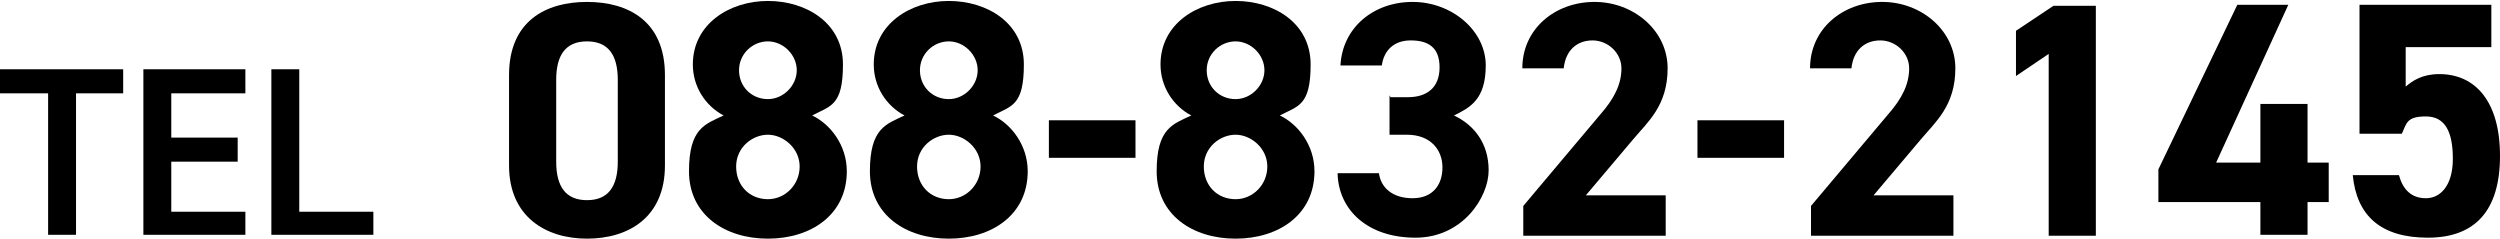<?xml version="1.0" encoding="UTF-8"?>
<svg id="_レイヤー_1" data-name="レイヤー_1" xmlns="http://www.w3.org/2000/svg" version="1.1" viewBox="0 0 259.8 24.8">
  <!-- Generator: Adobe Illustrator 29.1.0, SVG Export Plug-In . SVG Version: 2.1.0 Build 142)  -->
  <defs>
    <style>
      .st0 {
        display: none;
      }
    </style>
  </defs>
  <g id="_屋島" data-name="屋島" class="st0">
    <g id="_グループ_1439" data-name="グループ_1439">
      <path id="_パス_11443" data-name="パス_11443" d="M68.4,7.6c0-5.6-3.8-7.7-8.1-7.7s-8.1,2-8.1,7.7v9.4c0,5.4,3.8,7.7,8.1,7.7s8.1-2.3,8.1-7.7V7.6ZM63.5,8.1v8.5c0,2.6-1.1,4-3.2,4s-3.3-1.4-3.3-4v-8.5c0-2.6,1.1-4,3.3-4s3.2,1.4,3.2,4ZM70.9,17.7c0,4.5,3.7,7,8.2,7s8.2-2.5,8.2-7-1.4-4.7-3.6-5.8c2-1,3.2-3.1,3.3-5.3C87,2.3,83.3,0,79.1,0s-7.9,2.3-7.9,6.6,1.3,4.3,3.3,5.3c-2.2,1.1-3.6,3.4-3.6,5.8ZM75.8,17.3c0-1.8,1.4-3.3,3.2-3.4h0c1.9,0,3.4,1.5,3.4,3.3h0c0,1.9-1.5,3.4-3.4,3.4-1.8,0-3.3-1.4-3.3-3.3h0ZM76.1,7.1c0-1.6,1.3-3,3-3h0c1.7,0,3,1.3,3,3s-1.3,3-3,3-3-1.3-3-3h0ZM95.1,8.2v-3.7h5.6l-7,20h5.1l7-20.7V.4h-14.8v7.9h4.1ZM107.5,16.3h9.1v-3.9h-9.1v3.9ZM118.8,17.7c0,4.5,3.7,7,8.2,7s8.2-2.5,8.2-7-1.4-4.7-3.6-5.8c2-1,3.2-3.1,3.3-5.3,0-4.3-3.7-6.6-7.9-6.6s-7.9,2.3-7.9,6.6,1.3,4.3,3.3,5.3c-2.2,1.1-3.6,3.4-3.6,5.8ZM123.7,17.3c0-1.8,1.4-3.3,3.2-3.4h0c1.9,0,3.4,1.5,3.4,3.3h0c0,1.9-1.5,3.4-3.4,3.4-1.8,0-3.3-1.4-3.3-3.3h0ZM124.1,7.1c0-1.6,1.3-3,3-3h0c1.7,0,3,1.3,3,3s-1.3,3-3,3-3-1.3-3-3h0ZM145.1.3l-8.3,17.3v3.4h10.7v3.4h4.9v-3.4h2.2v-4.2h-2.2v-6.2h-4.9v6.2h-4.6L150.4.2h-5.3ZM168.2.3h-4.4l-4,2.7v4.7l3.5-2.3v19h4.9V.3ZM175.4,16.3h9.1v-3.9h-9.1v3.9ZM186.7,17.7c0,4.5,3.7,7,8.2,7s8.2-2.5,8.2-7-1.4-4.7-3.6-5.8c2-1,3.2-3.1,3.3-5.3,0-4.3-3.7-6.6-7.9-6.6s-7.9,2.3-7.9,6.6,1.3,4.3,3.3,5.3c-2.2,1.1-3.6,3.4-3.6,5.8h0ZM191.6,17.3c0-1.8,1.4-3.3,3.2-3.4h0c1.9,0,3.4,1.5,3.4,3.3h0c0,1.9-1.5,3.4-3.4,3.4-1.8,0-3.3-1.4-3.3-3.3h0ZM191.9,7.1c0-1.6,1.3-3,3-3h0c1.7,0,3,1.3,3,3s-1.3,3-3,3-3-1.3-3-3h0ZM213,.3l-8.3,17.3v3.4h10.7v3.4h4.9v-3.4h2.2v-4.2h-2.2v-6.2h-4.9v6.2h-4.6L218.3.2h-5.3ZM240.9,7.7c0-5.6-3.8-7.7-8.1-7.7s-8.1,2-8.1,7.7v9.4c0,5.4,3.8,7.7,8.1,7.7s8.1-2.3,8.1-7.7V7.7ZM236,8.1v8.5c0,2.6-1.1,4-3.2,4s-3.3-1.4-3.3-4v-8.5c0-2.6,1-4,3.3-4s3.2,1.4,3.2,4h0ZM259.8,7.7c0-5.6-3.8-7.7-8.1-7.7s-8.1,2-8.1,7.7v9.4c0,5.4,3.8,7.7,8.1,7.7s8.1-2.3,8.1-7.7V7.7ZM254.9,8.1v8.5c0,2.6-1.1,4-3.2,4s-3.3-1.4-3.3-4v-8.5c0-2.6,1.1-4,3.3-4s3.2,1.4,3.2,4h0Z"/>
      <path id="_パス_11444" data-name="パス_11444" d="M0,7.2v2.5h5v14.7h2.9v-14.7h4.9v-2.5H0ZM14.9,7.2v17.2h10.6v-2.5h-7.7v-5.2h6.9v-2.5h-6.9v-4.5h7.7v-2.5h-10.6ZM31.1,7.2h-2.9v17.2h10.6v-2.5h-7.7V7.2Z"/>
    </g>
  </g>
  <g id="_春日" data-name="春日" class="st0">
    <g>
      <path d="M68.4,17.1c0,5.4-3.8,7.7-8.1,7.7s-8.1-2.3-8.1-7.7V7.7c0-5.7,3.7-7.7,8.1-7.7s8.1,2,8.1,7.7v9.4ZM60.3,4.1c-2.2,0-3.3,1.4-3.3,4v8.5c0,2.6,1,4,3.3,4s3.2-1.4,3.2-4v-8.5c0-2.6-1.1-4-3.2-4Z"/>
      <path d="M74.6,11.9c-1.9-1-3.3-3-3.3-5.3C71.3,2.3,75.1,0,79.2,0c4.1,0,7.8,2.3,7.8,6.6s-1.3,4.3-3.3,5.3c2,.9,3.6,3.1,3.6,5.8,0,4.5-3.7,7-8.2,7s-8.2-2.5-8.2-7,1.8-4.9,3.7-5.8ZM79.2,20.7c1.9,0,3.4-1.5,3.4-3.4s-1.8-3.4-3.4-3.4-3.3,1.3-3.3,3.4c0,1.8,1.3,3.4,3.3,3.4ZM79.2,10.1c1.6,0,3-1.4,3-3s-1.4-3-3-3-3,1.3-3,3,1.3,3,3,3Z"/>
      <path d="M90.9,8.2V.3h14.8v3.4l-7,20.7h-5.1l7-20h-5.6v3.7h-4.1Z"/>
      <path d="M107.5,12.4h9.1v3.9h-9.1v-3.9Z"/>
      <path d="M122.5,11.9c-1.9-1-3.3-3-3.3-5.3C119.2,2.3,123,0,127.1,0s7.9,2.3,7.9,6.6-1.3,4.3-3.3,5.3c2,.9,3.6,3.1,3.6,5.8,0,4.5-3.7,7-8.2,7s-8.2-2.5-8.2-7c0-2.7,1.7-4.9,3.6-5.8ZM127.1,20.7c1.9,0,3.4-1.5,3.4-3.4s-1.8-3.4-3.4-3.4-3.3,1.3-3.3,3.4c0,1.8,1.4,3.4,3.3,3.4ZM127.1,10.1c1.6,0,3-1.4,3-3s-1.4-3-3-3-3,1.3-3,3c0,1.7,1.3,3,3,3Z"/>
      <path d="M150.5.3l-7.5,16.6h4.6v-6.2h4.9v6.2h2.2v4.1h-2.2v3.4h-4.9v-3.4h-10.7v-3.4L145.2.3s5.3,0,5.3,0Z"/>
      <path d="M162.2,9.9h1.8c2,0,3.4-1.1,3.4-3.1s-1.2-2.8-3-2.8-2.8,1.1-3,2.6h-4.4c.2-4,3.4-6.7,7.6-6.7s7.6,3,7.6,6.7-1.7,4.4-3.3,5.3c2.1,1,3.6,2.9,3.6,5.8s-2.7,7.1-7.7,7.1-8-2.9-8.2-6.8h4.3c.2,1.5,1.4,2.7,3.6,2.7s3.2-1.4,3.2-3.2-1.2-3.4-3.7-3.4h-1.8v-4.2h0Z"/>
      <path d="M175.4,12.4h9.1v3.9h-9.1v-3.9Z"/>
      <path d="M194.1,10.3c.7-.4,1.5-.5,2.3-.5,3.7,0,6.6,3,6.6,7.2s-3.6,7.8-8.1,7.8-8.2-2.4-8.2-7.7.8-4.1,2.2-6.9l4.9-9.8h5.3l-5,9.9ZM195,20.7c2.1,0,3.2-1.4,3.2-3.4s-1.1-3.4-3.2-3.4-3.3,1.4-3.3,3.4,1.1,3.4,3.3,3.4Z"/>
      <path d="M222,17.1c0,5.4-3.8,7.7-8.1,7.7s-8.1-2.3-8.1-7.7V7.7c0-5.7,3.8-7.7,8.1-7.7s8.1,2,8.1,7.7v9.4ZM213.8,4.1c-2.2,0-3.3,1.4-3.3,4v8.5c0,2.6,1.1,4,3.3,4s3.2-1.4,3.2-4v-8.5c.1-2.6-1-4-3.2-4Z"/>
      <path d="M240.9,17.1c0,5.4-3.8,7.7-8.1,7.7s-8.1-2.3-8.1-7.7V7.7c0-5.7,3.8-7.7,8.1-7.7s8.1,2,8.1,7.7v9.4ZM232.8,4.1c-2.2,0-3.3,1.4-3.3,4v8.5c0,2.6,1.1,4,3.3,4s3.2-1.4,3.2-4v-8.5c0-2.6-1.1-4-3.2-4Z"/>
      <path d="M259.8,17.1c0,5.4-3.8,7.7-8.1,7.7s-8.1-2.3-8.1-7.7V7.7c0-5.7,3.8-7.7,8.1-7.7s8.1,2,8.1,7.7v9.4ZM251.6,4.1c-2.2,0-3.3,1.4-3.3,4v8.5c0,2.6,1.1,4,3.3,4s3.2-1.4,3.2-4v-8.5c0-2.6-1-4-3.2-4Z"/>
    </g>
    <path id="_パス_114441" data-name="パス_11444" d="M0,7.2v2.5h5v14.7h2.9v-14.7h4.9v-2.5H0ZM14.9,7.2v17.2h10.6v-2.4h-7.7v-5.2h6.9v-2.5h-6.9v-4.6h7.7v-2.5h-10.6ZM31.1,7.2h-2.9v17.2h10.6v-2.4h-7.7s0-14.8,0-14.8Z"/>
  </g>
  <g id="_インター" data-name="インター" class="st0">
    <g>
      <path d="M68.4,17.1c0,5.4-3.8,7.7-8.1,7.7s-8.1-2.3-8.1-7.7V7.7c0-5.7,3.7-7.7,8.1-7.7s8.1,2,8.1,7.7v9.4ZM60.3,4.1c-2.2,0-3.3,1.4-3.3,4v8.5c0,2.6,1,4,3.3,4s3.2-1.4,3.2-4v-8.5c0-2.6-1.1-4-3.2-4Z"/>
      <path d="M74.6,11.9c-1.9-1-3.3-3-3.3-5.3C71.3,2.3,75.1,0,79.2,0c4.1,0,7.8,2.3,7.8,6.6s-1.3,4.3-3.3,5.3c2,.9,3.6,3.1,3.6,5.8,0,4.5-3.7,7-8.2,7s-8.2-2.5-8.2-7,1.8-4.9,3.7-5.8ZM79.2,20.7c1.9,0,3.4-1.5,3.4-3.4s-1.8-3.4-3.4-3.4-3.3,1.3-3.3,3.4c0,1.8,1.3,3.4,3.3,3.4ZM79.2,10.1c1.6,0,3-1.4,3-3s-1.4-3-3-3-3,1.3-3,3,1.3,3,3,3Z"/>
      <path d="M90.9,8.2V.3h14.8v3.4l-7,20.7h-5.1l7-20h-5.6v3.7h-4.1Z"/>
      <path d="M107.5,12.4h9.1v3.9h-9.1v-3.9Z"/>
      <path d="M122.5,11.9c-1.9-1-3.3-3-3.3-5.3C119.2,2.3,123,0,127.1,0s7.9,2.3,7.9,6.6-1.3,4.3-3.3,5.3c2,.9,3.6,3.1,3.6,5.8,0,4.5-3.7,7-8.2,7s-8.2-2.5-8.2-7c0-2.7,1.7-4.9,3.6-5.8ZM127.1,20.7c1.9,0,3.4-1.5,3.4-3.4s-1.8-3.4-3.4-3.4-3.3,1.3-3.3,3.4c0,1.8,1.4,3.4,3.3,3.4ZM127.1,10.1c1.6,0,3-1.4,3-3s-1.4-3-3-3-3,1.3-3,3c0,1.7,1.3,3,3,3Z"/>
      <path d="M145.1,10.3c.7-.4,1.5-.5,2.3-.5,3.7,0,6.6,3,6.6,7.2s-3.6,7.8-8.1,7.8-8.2-2.4-8.2-7.7.8-4.1,2.2-6.9l4.9-9.8h5.2l-4.9,9.9ZM146,20.7c2.1,0,3.2-1.4,3.2-3.4s-1.1-3.4-3.2-3.4-3.3,1.4-3.3,3.4c.1,2,1.2,3.4,3.3,3.4Z"/>
      <path d="M169.4.3l-7.5,16.6h4.6v-6.2h4.9v6.2h2.2v4.1h-2.2v3.4h-4.9v-3.4h-10.7v-3.4L164,.3h5.4Z"/>
      <path d="M175.4,12.4h9.1v3.9h-9.1v-3.9Z"/>
      <path d="M192.5,13.8h-4.4V.3h13.8v4.4h-9v4.1c.7-.6,1.8-1.3,3.6-1.3,3.7,0,6.3,2.8,6.3,8.6s-2.6,8.5-7.6,8.5-7.5-2.3-7.8-6.5h4.8c.4,1.5,1.3,2.4,2.9,2.4s2.8-1.3,2.8-4.2-.8-4.4-2.8-4.4c-1.3.1-2.1.8-2.6,1.9Z"/>
      <path d="M211.4,13.8h-4.4V.3h13.8v4.4h-9v4.1c.7-.6,1.8-1.3,3.6-1.3,3.7,0,6.3,2.8,6.3,8.6s-2.6,8.5-7.6,8.5-7.5-2.3-7.8-6.5h4.8c.4,1.5,1.3,2.4,2.9,2.4s2.8-1.3,2.8-4.2-.8-4.4-2.8-4.4c-1.3.1-2.1.8-2.6,1.9Z"/>
      <path d="M240.9,17.1c0,5.4-3.8,7.7-8.1,7.7s-8.1-2.3-8.1-7.7V7.7c0-5.7,3.8-7.7,8.1-7.7s8.1,2,8.1,7.7v9.4ZM232.8,4.1c-2.2,0-3.3,1.4-3.3,4v8.5c0,2.6,1.1,4,3.3,4s3.2-1.4,3.2-4v-8.5c0-2.6-1.1-4-3.2-4Z"/>
      <path d="M259.8,17.1c0,5.4-3.8,7.7-8.1,7.7s-8.1-2.3-8.1-7.7V7.7c0-5.7,3.8-7.7,8.1-7.7s8.1,2,8.1,7.7v9.4ZM251.6,4.1c-2.2,0-3.3,1.4-3.3,4v8.5c0,2.6,1.1,4,3.3,4s3.2-1.4,3.2-4v-8.5c0-2.6-1-4-3.2-4Z"/>
    </g>
    <path id="_パス_114442" data-name="パス_11444" d="M0,7.2v2.5h5v14.7h2.9v-14.7h4.9v-2.5H0ZM14.9,7.2v17.2h10.6v-2.4h-7.7v-5.2h6.9v-2.5h-6.9v-4.6h7.7v-2.5h-10.6ZM31.1,7.2h-2.9v17.2h10.6v-2.4h-7.7s0-14.8,0-14.8Z"/>
  </g>
  <path id="_パス_114443" data-name="パス_11444" d="M0,7.2v2.5h5v14.7h2.9v-14.7h4.9v-2.5H0ZM14.9,7.2v17.2h10.6v-2.4h-7.7v-5.2h6.9v-2.5h-6.9v-4.6h7.7v-2.5h-10.6ZM31.1,7.2h-2.9v17.2h10.6v-2.4h-7.7s0-14.8,0-14.8Z"/>
  <g id="_太田" data-name="太田" class="st0">
    <g>
      <path d="M68.4,17.1c0,5.4-3.8,7.7-8.1,7.7s-8.1-2.3-8.1-7.7V7.7c0-5.7,3.7-7.7,8.1-7.7s8.1,2,8.1,7.7v9.4ZM60.3,4.1c-2.2,0-3.3,1.4-3.3,4v8.5c0,2.6,1,4,3.3,4s3.2-1.4,3.2-4v-8.5c0-2.6-1.1-4-3.2-4Z"/>
      <path d="M74.6,11.9c-1.9-1-3.3-3-3.3-5.3C71.3,2.3,75.1,0,79.2,0c4.1,0,7.8,2.3,7.8,6.6s-1.3,4.3-3.3,5.3c2,.9,3.6,3.1,3.6,5.8,0,4.5-3.7,7-8.2,7s-8.2-2.5-8.2-7,1.8-4.9,3.7-5.8ZM79.2,20.7c1.9,0,3.4-1.5,3.4-3.4s-1.8-3.4-3.4-3.4-3.3,1.3-3.3,3.4c0,1.8,1.3,3.4,3.3,3.4ZM79.2,10.1c1.6,0,3-1.4,3-3s-1.4-3-3-3-3,1.3-3,3,1.3,3,3,3Z"/>
      <path d="M90.9,8.2V.3h14.8v3.4l-7,20.7h-5.1l7-20h-5.6v3.7h-4.1Z"/>
      <path d="M107.5,12.4h9.1v3.9h-9.1v-3.9Z"/>
      <path d="M122.5,11.9c-1.9-1-3.3-3-3.3-5.3C119.2,2.3,123,0,127.1,0s7.9,2.3,7.9,6.6-1.3,4.3-3.3,5.3c2,.9,3.6,3.1,3.6,5.8,0,4.5-3.7,7-8.2,7s-8.2-2.5-8.2-7c0-2.7,1.7-4.9,3.6-5.8ZM127.1,20.7c1.9,0,3.4-1.5,3.4-3.4s-1.8-3.4-3.4-3.4-3.3,1.3-3.3,3.4c0,1.8,1.4,3.4,3.3,3.4ZM127.1,10.1c1.6,0,3-1.4,3-3s-1.4-3-3-3-3,1.3-3,3c0,1.7,1.3,3,3,3Z"/>
      <path d="M145.1,10.3c.7-.4,1.5-.5,2.3-.5,3.7,0,6.6,3,6.6,7.2s-3.6,7.8-8.1,7.8-8.2-2.4-8.2-7.7.8-4.1,2.2-6.9l4.9-9.8h5.2l-4.9,9.9ZM146,20.7c2.1,0,3.2-1.4,3.2-3.4s-1.1-3.4-3.2-3.4-3.3,1.4-3.3,3.4c.1,2,1.2,3.4,3.3,3.4Z"/>
      <path d="M162.4,13.8h-4.4V.3h13.8v4.4h-9v4.1c.7-.6,1.8-1.3,3.6-1.3,3.7,0,6.3,2.8,6.3,8.6s-2.6,8.5-7.6,8.5-7.5-2.3-7.8-6.5h4.8c.4,1.5,1.3,2.4,2.9,2.4s2.8-1.3,2.8-4.2-.8-4.4-2.8-4.4c-1.3.1-2.1.8-2.6,1.9Z"/>
      <path d="M175.4,12.4h9.1v3.9h-9.1v-3.9Z"/>
      <path d="M187.8,8.2V.3h14.8v3.4l-7,20.7h-5.1l7-20h-5.5v3.7h-4.2Z"/>
      <path d="M213,10.3c.7-.4,1.5-.5,2.3-.5,3.7,0,6.6,3,6.6,7.2s-3.6,7.8-8.1,7.8-8.2-2.4-8.2-7.7.8-4.1,2.2-6.9l4.9-9.8h5.2l-4.9,9.9ZM213.9,20.7c2.1,0,3.2-1.4,3.2-3.4s-1.1-3.4-3.2-3.4-3.3,1.4-3.3,3.4c0,2,1.1,3.4,3.3,3.4Z"/>
      <path d="M240,24.5h-14.9v-3.2l8.1-9.5c1.5-1.8,2.2-3.2,2.2-4.8s-1.4-2.9-3-2.9-2.9,1-3,2.9h-4.4C225,2.8,228.4,0,232.6,0s7.6,3,7.6,7-2.1,5.7-3.6,7.5l-5,5.8h8.3v4.2h0Z"/>
      <path d="M254.9,24.5h-4.9V5.5l-3.5,2.3V3l4-2.7h4.4v24.2Z"/>
    </g>
    <path id="_パス_114444" data-name="パス_11444" d="M0,7.2v2.5h5v14.7h2.9v-14.7h4.9v-2.5H0ZM14.9,7.2v17.2h10.6v-2.4h-7.7v-5.2h6.9v-2.5h-6.9v-4.6h7.7v-2.5h-10.6ZM31.1,7.2h-2.9v17.2h10.6v-2.4h-7.7s0-14.8,0-14.8Z"/>
  </g>
  <g id="_香西" data-name="香西" class="st0">
    <g>
      <path d="M68.4,17.1c0,5.4-3.8,7.7-8.1,7.7s-8.1-2.3-8.1-7.7V7.7c0-5.7,3.7-7.7,8.1-7.7s8.1,2,8.1,7.7v9.4ZM60.3,4.1c-2.2,0-3.3,1.4-3.3,4v8.5c0,2.6,1,4,3.3,4s3.2-1.4,3.2-4v-8.5c0-2.6-1.1-4-3.2-4Z"/>
      <path d="M74.6,11.9c-1.9-1-3.3-3-3.3-5.3C71.3,2.3,75.1,0,79.2,0c4.1,0,7.8,2.3,7.8,6.6s-1.3,4.3-3.3,5.3c2,.9,3.6,3.1,3.6,5.8,0,4.5-3.7,7-8.2,7s-8.2-2.5-8.2-7,1.8-4.9,3.7-5.8ZM79.2,20.7c1.9,0,3.4-1.5,3.4-3.4s-1.8-3.4-3.4-3.4-3.3,1.3-3.3,3.4c0,1.8,1.3,3.4,3.3,3.4ZM79.2,10.1c1.6,0,3-1.4,3-3s-1.4-3-3-3-3,1.3-3,3,1.3,3,3,3Z"/>
      <path d="M90.9,8.2V.3h14.8v3.4l-7,20.7h-5.1l7-20h-5.6v3.7h-4.1Z"/>
      <path d="M107.5,12.4h9.1v3.9h-9.1v-3.9Z"/>
      <path d="M122.5,11.9c-1.9-1-3.3-3-3.3-5.3C119.2,2.3,123,0,127.1,0s7.9,2.3,7.9,6.6-1.3,4.3-3.3,5.3c2,.9,3.6,3.1,3.6,5.8,0,4.5-3.7,7-8.2,7s-8.2-2.5-8.2-7c0-2.7,1.7-4.9,3.6-5.8ZM127.1,20.7c1.9,0,3.4-1.5,3.4-3.4s-1.8-3.4-3.4-3.4-3.3,1.3-3.3,3.4c0,1.8,1.4,3.4,3.3,3.4ZM127.1,10.1c1.6,0,3-1.4,3-3s-1.4-3-3-3-3,1.3-3,3c0,1.7,1.3,3,3,3Z"/>
      <path d="M141.4,11.9c-1.9-1-3.3-3-3.3-5.3C138.1,2.3,141.9,0,146,0s7.9,2.3,7.9,6.6-1.3,4.3-3.3,5.3c2,.9,3.6,3.1,3.6,5.8,0,4.5-3.7,7-8.2,7s-8.2-2.5-8.2-7c0-2.7,1.7-4.9,3.6-5.8ZM146,20.7c1.9,0,3.4-1.5,3.4-3.4s-1.8-3.4-3.4-3.4-3.3,1.3-3.3,3.4,1.4,3.4,3.3,3.4ZM146,10.1c1.6,0,3-1.4,3-3s-1.4-3-3-3-3,1.3-3,3,1.3,3,3,3Z"/>
      <path d="M168.2,24.5h-4.9V5.5l-3.5,2.3V3l4-2.7h4.4v24.2Z"/>
      <path d="M175.4,12.4h9.1v3.9h-9.1v-3.9Z"/>
      <path d="M192.5,13.8h-4.4V.3h13.8v4.4h-9v4.1c.7-.6,1.8-1.3,3.6-1.3,3.7,0,6.3,2.8,6.3,8.6s-2.6,8.5-7.6,8.5-7.5-2.3-7.8-6.5h4.8c.4,1.5,1.3,2.4,2.9,2.4s2.8-1.3,2.8-4.2-.8-4.4-2.8-4.4c-1.3.1-2.1.8-2.6,1.9Z"/>
      <path d="M211.4,13.8h-4.4V.3h13.8v4.4h-9v4.1c.7-.6,1.8-1.3,3.6-1.3,3.7,0,6.3,2.8,6.3,8.6s-2.6,8.5-7.6,8.5-7.5-2.3-7.8-6.5h4.8c.4,1.5,1.3,2.4,2.9,2.4s2.8-1.3,2.8-4.2-.8-4.4-2.8-4.4c-1.3.1-2.1.8-2.6,1.9Z"/>
      <path d="M240,24.5h-14.9v-3.2l8.1-9.5c1.5-1.8,2.2-3.2,2.2-4.8s-1.4-2.9-3-2.9-2.9,1-3,2.9h-4.4C225,2.8,228.4,0,232.6,0s7.6,3,7.6,7-2.1,5.7-3.6,7.5l-5,5.8h8.3v4.2h0Z"/>
      <path d="M249.2,13.8h-4.4V.3h13.8v4.4h-9v4.1c.7-.6,1.8-1.3,3.6-1.3,3.7,0,6.3,2.8,6.3,8.6s-2.6,8.5-7.6,8.5-7.5-2.3-7.8-6.5h4.8c.4,1.5,1.3,2.4,2.9,2.4s2.8-1.3,2.8-4.2-.8-4.4-2.8-4.4c-1.3.1-2.1.8-2.6,1.9Z"/>
    </g>
    <path id="_パス_114445" data-name="パス_11444" d="M0,7.2v2.5h5v14.7h2.9v-14.7h4.9v-2.5H0ZM14.9,7.2v17.2h10.6v-2.4h-7.7v-5.2h6.9v-2.5h-6.9v-4.6h7.7v-2.5h-10.6ZM31.1,7.2h-2.9v17.2h10.6v-2.4h-7.7s0-14.8,0-14.8Z"/>
  </g>
  <g id="_国分寺" data-name="国分寺" class="st0">
    <g>
      <path d="M68.4,17.1c0,5.4-3.8,7.7-8.1,7.7s-8.1-2.3-8.1-7.7V7.7c0-5.7,3.7-7.7,8.1-7.7s8.1,2,8.1,7.7v9.4ZM60.3,4.1c-2.2,0-3.3,1.4-3.3,4v8.5c0,2.6,1,4,3.3,4s3.2-1.4,3.2-4v-8.5c0-2.6-1.1-4-3.2-4Z"/>
      <path d="M74.6,11.9c-1.9-1-3.3-3-3.3-5.3C71.3,2.3,75.1,0,79.2,0c4.1,0,7.8,2.3,7.8,6.6s-1.3,4.3-3.3,5.3c2,.9,3.6,3.1,3.6,5.8,0,4.5-3.7,7-8.2,7s-8.2-2.5-8.2-7,1.8-4.9,3.7-5.8ZM79.2,20.7c1.9,0,3.4-1.5,3.4-3.4s-1.8-3.4-3.4-3.4-3.3,1.3-3.3,3.4c0,1.8,1.3,3.4,3.3,3.4ZM79.2,10.1c1.6,0,3-1.4,3-3s-1.4-3-3-3-3,1.3-3,3,1.3,3,3,3Z"/>
      <path d="M90.9,8.2V.3h14.8v3.4l-7,20.7h-5.1l7-20h-5.6v3.7h-4.1Z"/>
      <path d="M107.5,12.4h9.1v3.9h-9.1v-3.9Z"/>
      <path d="M122.5,11.9c-1.9-1-3.3-3-3.3-5.3C119.2,2.3,123,0,127.1,0s7.9,2.3,7.9,6.6-1.3,4.3-3.3,5.3c2,.9,3.6,3.1,3.6,5.8,0,4.5-3.7,7-8.2,7s-8.2-2.5-8.2-7c0-2.7,1.7-4.9,3.6-5.8ZM127.1,20.7c1.9,0,3.4-1.5,3.4-3.4s-1.8-3.4-3.4-3.4-3.3,1.3-3.3,3.4c0,1.8,1.4,3.4,3.3,3.4ZM127.1,10.1c1.6,0,3-1.4,3-3s-1.4-3-3-3-3,1.3-3,3c0,1.7,1.3,3,3,3Z"/>
      <path d="M138.8,8.2V.3h14.8v3.4l-7,20.7h-5.1l7-20h-5.5v3.7h-4.2Z"/>
      <path d="M169.4.3l-7.5,16.6h4.6v-6.2h4.9v6.2h2.2v4.1h-2.2v3.4h-4.9v-3.4h-10.7v-3.4L164,.3h5.4Z"/>
      <path d="M175.4,12.4h9.1v3.9h-9.1v-3.9Z"/>
      <path d="M187.8,8.2V.3h14.8v3.4l-7,20.7h-5.1l7-20h-5.5v3.7h-4.2Z"/>
      <path d="M211.2,9.9h1.8c2,0,3.4-1.1,3.4-3.1s-1.2-2.8-3-2.8-2.8,1.1-3,2.6h-4.4c.2-4,3.4-6.7,7.6-6.7s7.6,3,7.6,6.7-1.7,4.4-3.3,5.3c2.1,1,3.6,2.9,3.6,5.8s-2.7,7.1-7.7,7.1-8-2.9-8.2-6.8h4.3c.2,1.5,1.4,2.7,3.6,2.7s3.2-1.4,3.2-3.2-1.2-3.4-3.7-3.4h-1.8v-4.2h0Z"/>
      <path d="M240,24.5h-14.9v-3.2l8.1-9.5c1.5-1.8,2.2-3.2,2.2-4.8s-1.4-2.9-3-2.9-2.9,1-3,2.9h-4.4C225,2.8,228.4,0,232.6,0s7.6,3,7.6,7-2.1,5.7-3.6,7.5l-5,5.8h8.3v4.2h0Z"/>
      <path d="M254.9,24.5h-4.9V5.5l-3.5,2.3V3l4-2.7h4.4v24.2Z"/>
    </g>
    <path id="_パス_114446" data-name="パス_11444" d="M0,7.2v2.5h5v14.7h2.9v-14.7h4.9v-2.5H0ZM14.9,7.2v17.2h10.6v-2.4h-7.7v-5.2h6.9v-2.5h-6.9v-4.6h7.7v-2.5h-10.6ZM31.1,7.2h-2.9v17.2h10.6v-2.4h-7.7s0-14.8,0-14.8Z"/>
  </g>
  <g id="_丸亀北" data-name="丸亀北" class="st0">
    <g>
      <path d="M68.4,17.1c0,5.4-3.8,7.7-8.1,7.7s-8.1-2.3-8.1-7.7V7.7c0-5.7,3.7-7.7,8.1-7.7s8.1,2,8.1,7.7v9.4ZM60.3,4.1c-2.2,0-3.3,1.4-3.3,4v8.5c0,2.6,1,4,3.3,4s3.2-1.4,3.2-4v-8.5c0-2.6-1.1-4-3.2-4Z"/>
      <path d="M74.6,11.9c-1.9-1-3.3-3-3.3-5.3C71.3,2.3,75.1,0,79.2,0c4.1,0,7.8,2.3,7.8,6.6s-1.3,4.3-3.3,5.3c2,.9,3.6,3.1,3.6,5.8,0,4.5-3.7,7-8.2,7s-8.2-2.5-8.2-7,1.8-4.9,3.7-5.8ZM79.2,20.7c1.9,0,3.4-1.5,3.4-3.4s-1.8-3.4-3.4-3.4-3.3,1.3-3.3,3.4c0,1.8,1.3,3.4,3.3,3.4ZM79.2,10.1c1.6,0,3-1.4,3-3s-1.4-3-3-3-3,1.3-3,3,1.3,3,3,3Z"/>
      <path d="M90.9,8.2V.3h14.8v3.4l-7,20.7h-5.1l7-20h-5.6v3.7h-4.1Z"/>
      <path d="M109.8,8.2V.3h14.8v3.4l-7,20.7h-5.1l7-20h-5.5v3.7h-4.2Z"/>
      <path d="M126.4,12.4h9.1v3.9h-9.1v-3.9Z"/>
      <path d="M153.2,24.5h-14.9v-3.2l8.1-9.5c1.5-1.8,2.2-3.2,2.2-4.8s-1.4-2.9-3-2.9-2.9,1-3,2.9h-4.3C138.3,2.8,141.7,0,145.9,0s7.6,3,7.6,7-2.1,5.7-3.6,7.5l-5,5.8h8.3v4.2h0Z"/>
      <path d="M162.4,13.8h-4.4V.3h13.8v4.4h-9v4.1c.7-.6,1.8-1.3,3.6-1.3,3.7,0,6.3,2.8,6.3,8.6s-2.6,8.5-7.6,8.5-7.5-2.3-7.8-6.5h4.8c.4,1.5,1.3,2.4,2.9,2.4s2.8-1.3,2.8-4.2-.8-4.4-2.8-4.4c-1.3.1-2.1.8-2.6,1.9Z"/>
      <path d="M175.4,12.4h9.1v3.9h-9.1v-3.9Z"/>
      <path d="M192.5,13.8h-4.4V.3h13.8v4.4h-9v4.1c.7-.6,1.8-1.3,3.6-1.3,3.7,0,6.3,2.8,6.3,8.6s-2.6,8.5-7.6,8.5-7.5-2.3-7.8-6.5h4.8c.4,1.5,1.3,2.4,2.9,2.4s2.8-1.3,2.8-4.2-.8-4.4-2.8-4.4c-1.3.1-2.1.8-2.6,1.9Z"/>
      <path d="M211.4,13.8h-4.4V.3h13.8v4.4h-9v4.1c.7-.6,1.8-1.3,3.6-1.3,3.7,0,6.3,2.8,6.3,8.6s-2.6,8.5-7.6,8.5-7.5-2.3-7.8-6.5h4.8c.4,1.5,1.3,2.4,2.9,2.4s2.8-1.3,2.8-4.2-.8-4.4-2.8-4.4c-1.3.1-2.1.8-2.6,1.9Z"/>
      <path d="M240,24.5h-14.9v-3.2l8.1-9.5c1.5-1.8,2.2-3.2,2.2-4.8s-1.4-2.9-3-2.9-2.9,1-3,2.9h-4.4C225,2.8,228.4,0,232.6,0s7.6,3,7.6,7-2.1,5.7-3.6,7.5l-5,5.8h8.3v4.2h0Z"/>
      <path d="M249.2,13.8h-4.4V.3h13.8v4.4h-9v4.1c.7-.6,1.8-1.3,3.6-1.3,3.7,0,6.3,2.8,6.3,8.6s-2.6,8.5-7.6,8.5-7.5-2.3-7.8-6.5h4.8c.4,1.5,1.3,2.4,2.9,2.4s2.8-1.3,2.8-4.2-.8-4.4-2.8-4.4c-1.3.1-2.1.8-2.6,1.9Z"/>
    </g>
    <path id="_パス_114447" data-name="パス_11444" d="M0,7.2v2.5h5v14.7h2.9v-14.7h4.9v-2.5H0ZM14.9,7.2v17.2h10.6v-2.4h-7.7v-5.2h6.9v-2.5h-6.9v-4.6h7.7v-2.5h-10.6ZM31.1,7.2h-2.9v17.2h10.6v-2.4h-7.7s0-14.8,0-14.8Z"/>
  </g>
  <g id="_丸亀田村" data-name="丸亀田村" class="st0">
    <g>
      <path d="M68.4,17.1c0,5.4-3.8,7.7-8.1,7.7s-8.1-2.3-8.1-7.7V7.7c0-5.7,3.7-7.7,8.1-7.7s8.1,2,8.1,7.7v9.4ZM60.3,4.1c-2.2,0-3.3,1.4-3.3,4v8.5c0,2.6,1,4,3.3,4s3.2-1.4,3.2-4v-8.5c0-2.6-1.1-4-3.2-4Z"/>
      <path d="M74.6,11.9c-1.9-1-3.3-3-3.3-5.3C71.3,2.3,75.1,0,79.2,0c4.1,0,7.8,2.3,7.8,6.6s-1.3,4.3-3.3,5.3c2,.9,3.6,3.1,3.6,5.8,0,4.5-3.7,7-8.2,7s-8.2-2.5-8.2-7,1.8-4.9,3.7-5.8ZM79.2,20.7c1.9,0,3.4-1.5,3.4-3.4s-1.8-3.4-3.4-3.4-3.3,1.3-3.3,3.4c0,1.8,1.3,3.4,3.3,3.4ZM79.2,10.1c1.6,0,3-1.4,3-3s-1.4-3-3-3-3,1.3-3,3,1.3,3,3,3Z"/>
      <path d="M90.9,8.2V.3h14.8v3.4l-7,20.7h-5.1l7-20h-5.6v3.7h-4.1Z"/>
      <path d="M109.8,8.2V.3h14.8v3.4l-7,20.7h-5.1l7-20h-5.5v3.7h-4.2Z"/>
      <path d="M126.4,12.4h9.1v3.9h-9.1v-3.9Z"/>
      <path d="M153.2,24.5h-14.9v-3.2l8.1-9.5c1.5-1.8,2.2-3.2,2.2-4.8s-1.4-2.9-3-2.9-2.9,1-3,2.9h-4.3C138.3,2.8,141.7,0,145.9,0s7.6,3,7.6,7-2.1,5.7-3.6,7.5l-5,5.8h8.3v4.2h0Z"/>
      <path d="M169.4.3l-7.5,16.6h4.6v-6.2h4.9v6.2h2.2v4.1h-2.2v3.4h-4.9v-3.4h-10.7v-3.4L164,.3h5.4Z"/>
      <path d="M175.4,12.4h9.1v3.9h-9.1v-3.9Z"/>
      <path d="M194.1,10.3c.7-.4,1.5-.5,2.3-.5,3.7,0,6.6,3,6.6,7.2s-3.6,7.8-8.1,7.8-8.2-2.4-8.2-7.7.8-4.1,2.2-6.9l4.9-9.8h5.3l-5,9.9ZM195,20.7c2.1,0,3.2-1.4,3.2-3.4s-1.1-3.4-3.2-3.4-3.3,1.4-3.3,3.4,1.1,3.4,3.3,3.4Z"/>
      <path d="M211.4,13.8h-4.4V.3h13.8v4.4h-9v4.1c.7-.6,1.8-1.3,3.6-1.3,3.7,0,6.3,2.8,6.3,8.6s-2.6,8.5-7.6,8.5-7.5-2.3-7.8-6.5h4.8c.4,1.5,1.3,2.4,2.9,2.4s2.8-1.3,2.8-4.2-.8-4.4-2.8-4.4c-1.3.1-2.1.8-2.6,1.9Z"/>
      <path d="M231.9,10.3c.7-.4,1.5-.5,2.3-.5,3.7,0,6.6,3,6.6,7.2s-3.6,7.8-8.1,7.8-8.2-2.4-8.2-7.7.8-4.1,2.2-6.9l4.9-9.8h5.2l-4.9,9.9ZM232.8,20.7c2.1,0,3.2-1.4,3.2-3.4s-1.1-3.4-3.2-3.4-3.3,1.4-3.3,3.4,1.1,3.4,3.3,3.4Z"/>
      <path d="M249.2,13.8h-4.4V.3h13.8v4.4h-9v4.1c.7-.6,1.8-1.3,3.6-1.3,3.7,0,6.3,2.8,6.3,8.6s-2.6,8.5-7.6,8.5-7.5-2.3-7.8-6.5h4.8c.4,1.5,1.3,2.4,2.9,2.4s2.8-1.3,2.8-4.2-.8-4.4-2.8-4.4c-1.3.1-2.1.8-2.6,1.9Z"/>
    </g>
    <path id="_パス_114448" data-name="パス_11444" d="M0,7.2v2.5h5v14.7h2.9v-14.7h4.9v-2.5H0ZM14.9,7.2v17.2h10.6v-2.4h-7.7v-5.2h6.9v-2.5h-6.9v-4.6h7.7v-2.5h-10.6ZM31.1,7.2h-2.9v17.2h10.6v-2.4h-7.7s0-14.8,0-14.8Z"/>
  </g>
  <g id="_観音寺" data-name="観音寺" class="st0">
    <g>
      <path d="M68.3,17.1c0,5.4-3.8,7.7-8.1,7.7s-8.1-2.3-8.1-7.7V7.7c0-5.7,3.8-7.7,8.1-7.7s8.1,2,8.1,7.7v9.4ZM60.2,4.1c-2.2,0-3.3,1.4-3.3,4v8.5c0,2.6,1,4,3.3,4s3.2-1.4,3.2-4v-8.5c0-2.6-1-4-3.2-4Z"/>
      <path d="M74.4,11.9c-1.9-1-3.3-3-3.3-5.3,0-4.3,3.8-6.6,7.9-6.6s7.9,2.3,7.9,6.6-1.3,4.3-3.3,5.3c2,.9,3.6,3.1,3.6,5.8,0,4.5-3.7,7-8.2,7s-8.2-2.5-8.2-7,1.7-4.9,3.6-5.8ZM79,20.7c1.9,0,3.4-1.5,3.4-3.4s-1.8-3.4-3.4-3.4-3.3,1.3-3.3,3.4,1.4,3.4,3.3,3.4ZM79,10.1c1.6,0,3-1.4,3-3s-1.4-3-3-3-3,1.3-3,3,1.3,3,3,3Z"/>
      <path d="M90.6,8.2V.3h14.8v3.4l-7,20.7h-5.1l7-20h-5.6v3.7h-4.1Z"/>
      <path d="M114,13.8h-4.4V.3h13.8v4.4h-9v4.1c.7-.6,1.8-1.3,3.6-1.3,3.7,0,6.3,2.8,6.3,8.6s-2.6,8.5-7.6,8.5-7.5-2.3-7.8-6.5h4.8c.4,1.5,1.3,2.4,2.9,2.4s2.8-1.3,2.8-4.2-.8-4.4-2.8-4.4c-1.3.1-2,.8-2.6,1.9Z"/>
      <path d="M126.9,12.4h9.1v3.9h-9.1v-3.9Z"/>
      <path d="M153.6,24.5h-14.9v-3.2l8.1-9.5c1.5-1.8,2.2-3.2,2.2-4.8s-1.4-2.9-3-2.9-2.9,1-3,2.9h-4.3c0-4.2,3.4-7,7.6-7s7.6,3,7.6,7-2.1,5.7-3.6,7.5l-5,5.8h8.3v4.2Z"/>
      <path d="M162.6,13.8h-4.4V.3h13.8v4.4h-9v4.1c.7-.6,1.8-1.3,3.6-1.3,3.7,0,6.3,2.8,6.3,8.6s-2.6,8.5-7.6,8.5-7.5-2.3-7.8-6.5h4.8c.4,1.5,1.3,2.4,2.9,2.4s2.8-1.3,2.8-4.2-.8-4.4-2.8-4.4c-1.3.1-2,.8-2.6,1.9Z"/>
      <path d="M175.5,12.4h9.1v3.9h-9.1v-3.9Z"/>
      <path d="M198.1,24.5h-4.9V5.5l-3.5,2.3V3l4-2.7h4.4v24.2Z"/>
      <path d="M220.7,24.5h-14.9v-3.2l8.1-9.5c1.5-1.8,2.2-3.2,2.2-4.8s-1.4-2.9-3-2.9-2.9,1-3,2.9h-4.3C205.8,2.8,209.2,0,213.4,0s7.6,3,7.6,7-2.1,5.7-3.6,7.5l-5,5.8h8.3v4.2h0Z"/>
      <path d="M229.5,9.9h1.8c2,0,3.4-1.1,3.4-3.1s-1.2-2.8-3-2.8-2.8,1.1-3,2.6h-4.3c.2-4,3.4-6.7,7.6-6.7s7.6,3,7.6,6.7-1.7,4.4-3.3,5.3c2.1,1,3.6,2.9,3.6,5.8s-2.7,7.1-7.7,7.1-8-2.9-8.2-6.8h4.3c.2,1.5,1.4,2.7,3.6,2.7s3.2-1.4,3.2-3.2-1.2-3.4-3.7-3.4h-1.8v-4.2h-.1Z"/>
      <path d="M255.5.3l-7.5,16.6h4.6v-6.2h4.9v6.2h2.2v4.1h-2.2v3.4h-4.9v-3.4h-10.7v-3.4L250.2.3s5.3,0,5.3,0Z"/>
    </g>
    <path id="_パス_114449" data-name="パス_11444" d="M0,7.2v2.5h5v14.7h2.9v-14.7h4.9v-2.5H0ZM14.9,7.2v17.2h10.6v-2.4h-7.7v-5.2h6.9v-2.5h-6.9v-4.6h7.7v-2.5h-10.6ZM31.1,7.2h-2.9v17.2h10.6v-2.4h-7.7s0-14.8,0-14.8Z"/>
  </g>
  <g id="US高松" class="st0">
    <g>
      <path d="M68.4,17.1c0,5.4-3.8,7.7-8.1,7.7s-8.1-2.3-8.1-7.7V7.7c0-5.7,3.7-7.7,8.1-7.7s8.1,2,8.1,7.7v9.4ZM60.3,4.1c-2.2,0-3.3,1.4-3.3,4v8.5c0,2.6,1,4,3.3,4s3.2-1.4,3.2-4v-8.5c0-2.6-1.1-4-3.2-4Z"/>
      <path d="M74.6,11.9c-1.9-1-3.3-3-3.3-5.3C71.3,2.3,75.1,0,79.2,0c4.1,0,7.8,2.3,7.8,6.6s-1.3,4.3-3.3,5.3c2,.9,3.6,3.1,3.6,5.8,0,4.5-3.7,7-8.2,7s-8.2-2.5-8.2-7,1.8-4.9,3.7-5.8ZM79.2,20.7c1.9,0,3.4-1.5,3.4-3.4s-1.8-3.4-3.4-3.4-3.3,1.3-3.3,3.4c0,1.8,1.3,3.4,3.3,3.4ZM79.2,10.1c1.6,0,3-1.4,3-3s-1.4-3-3-3-3,1.3-3,3,1.3,3,3,3Z"/>
      <path d="M90.9,8.2V.3h14.8v3.4l-7,20.7h-5.1l7-20h-5.6v3.7h-4.1Z"/>
      <path d="M107.5,12.4h9.1v3.9h-9.1v-3.9Z"/>
      <path d="M122.5,11.9c-1.9-1-3.3-3-3.3-5.3C119.2,2.3,123,0,127.1,0s7.9,2.3,7.9,6.6-1.3,4.3-3.3,5.3c2,.9,3.6,3.1,3.6,5.8,0,4.5-3.7,7-8.2,7s-8.2-2.5-8.2-7c0-2.7,1.7-4.9,3.6-5.8ZM127.1,20.7c1.9,0,3.4-1.5,3.4-3.4s-1.8-3.4-3.4-3.4-3.3,1.3-3.3,3.4c0,1.8,1.4,3.4,3.3,3.4ZM127.1,10.1c1.6,0,3-1.4,3-3s-1.4-3-3-3-3,1.3-3,3c0,1.7,1.3,3,3,3Z"/>
      <path d="M154.1,17.1c0,5.4-3.8,7.7-8.1,7.7s-8.1-2.3-8.1-7.7V7.7c0-5.7,3.8-7.7,8.1-7.7s8.1,2,8.1,7.7v9.4ZM146,4.1c-2.2,0-3.3,1.4-3.3,4v8.5c0,2.6,1.1,4,3.3,4s3.2-1.4,3.2-4v-8.5c0-2.6-1-4-3.2-4Z"/>
      <path d="M172.1,24.5h-14.9v-3.2l8.1-9.5c1.5-1.8,2.2-3.2,2.2-4.8s-1.4-2.9-3-2.9-2.9,1-3,2.9h-4.3C157.2,2.8,160.6,0,164.8,0s7.6,3,7.6,7-2.1,5.7-3.6,7.5l-5,5.8h8.3v4.2h0Z"/>
      <path d="M175.4,12.4h9.1v3.9h-9.1v-3.9Z"/>
      <path d="M198.2,24.5h-4.9V5.5l-3.5,2.3V3l4-2.7h4.4v24.2Z"/>
      <path d="M218.3.3l-7.5,16.6h4.6v-6.2h4.9v6.2h2.2v4.1h-2.2v3.4h-4.9v-3.4h-10.7v-3.4L213,.3h5.3Z"/>
      <path d="M240.9,17.1c0,5.4-3.8,7.7-8.1,7.7s-8.1-2.3-8.1-7.7V7.7c0-5.7,3.8-7.7,8.1-7.7s8.1,2,8.1,7.7v9.4ZM232.8,4.1c-2.2,0-3.3,1.4-3.3,4v8.5c0,2.6,1.1,4,3.3,4s3.2-1.4,3.2-4v-8.5c0-2.6-1.1-4-3.2-4Z"/>
      <path d="M259.8,17.1c0,5.4-3.8,7.7-8.1,7.7s-8.1-2.3-8.1-7.7V7.7c0-5.7,3.8-7.7,8.1-7.7s8.1,2,8.1,7.7v9.4ZM251.6,4.1c-2.2,0-3.3,1.4-3.3,4v8.5c0,2.6,1.1,4,3.3,4s3.2-1.4,3.2-4v-8.5c0-2.6-1-4-3.2-4Z"/>
    </g>
    <path id="_パス_1144410" data-name="パス_11444" d="M0,7.2v2.5h5v14.7h2.9v-14.7h4.9v-2.5H0ZM14.9,7.2v17.2h10.6v-2.4h-7.7v-5.2h6.9v-2.5h-6.9v-4.6h7.7v-2.5h-10.6ZM31.1,7.2h-2.9v17.2h10.6v-2.4h-7.7s0-14.8,0-14.8Z"/>
  </g>
  <g>
    <path d="M69.1,17.2c0,5.4-3.8,7.6-8.1,7.6s-8.1-2.3-8.1-7.6V7.8c0-5.6,3.8-7.6,8.1-7.6s8.1,2,8.1,7.6v9.3ZM61,4.3c-2.2,0-3.2,1.4-3.2,4v8.5c0,2.6,1,4,3.2,4s3.2-1.4,3.2-4v-8.5c0-2.6-1-4-3.2-4Z"/>
    <path d="M75.2,12c-1.9-1-3.2-3-3.2-5.3,0-4.2,3.8-6.6,7.8-6.6s7.8,2.3,7.8,6.6-1.3,4.3-3.2,5.3c1.9.9,3.6,3.1,3.6,5.8,0,4.5-3.7,7-8.2,7s-8.2-2.5-8.2-7,1.7-4.9,3.6-5.8ZM79.8,20.7c1.8,0,3.3-1.5,3.3-3.4s-1.7-3.3-3.3-3.3-3.3,1.3-3.3,3.3,1.4,3.4,3.3,3.4ZM79.8,10.3c1.6,0,3-1.4,3-3s-1.4-3-3-3-3,1.3-3,3,1.3,3,3,3Z"/>
    <path d="M94,12c-1.9-1-3.2-3-3.2-5.3,0-4.2,3.8-6.6,7.8-6.6s7.8,2.3,7.8,6.6-1.3,4.3-3.2,5.3c1.9.9,3.6,3.1,3.6,5.8,0,4.5-3.7,7-8.2,7s-8.2-2.5-8.2-7,1.7-4.9,3.6-5.8ZM98.6,20.7c1.8,0,3.3-1.5,3.3-3.4s-1.7-3.3-3.3-3.3-3.3,1.3-3.3,3.3,1.4,3.4,3.3,3.4ZM98.6,10.3c1.6,0,3-1.4,3-3s-1.4-3-3-3-3,1.3-3,3,1.3,3,3,3Z"/>
    <path d="M109,12.5h9v3.9h-9v-3.9Z"/>
    <path d="M123.8,12c-1.9-1-3.2-3-3.2-5.3,0-4.2,3.8-6.6,7.8-6.6s7.8,2.3,7.8,6.6-1.3,4.3-3.2,5.3c1.9.9,3.6,3.1,3.6,5.8,0,4.5-3.7,7-8.2,7s-8.2-2.5-8.2-7,1.7-4.9,3.6-5.8ZM128.4,20.7c1.8,0,3.3-1.5,3.3-3.4s-1.7-3.3-3.3-3.3-3.3,1.3-3.3,3.3,1.4,3.4,3.3,3.4ZM128.4,10.3c1.6,0,3-1.4,3-3s-1.4-3-3-3-3,1.3-3,3,1.3,3,3,3Z"/>
    <path d="M144.5,10.1h1.8c2,0,3.3-1,3.3-3.1s-1.2-2.8-3-2.8-2.8,1.1-3,2.6h-4.3c.2-3.9,3.4-6.6,7.5-6.6s7.6,3,7.6,6.6-1.7,4.4-3.3,5.2c2.1,1,3.6,2.9,3.6,5.7s-2.7,7-7.6,7-8-2.8-8.1-6.7h4.3c.2,1.5,1.4,2.6,3.5,2.6s3.1-1.4,3.1-3.2-1.2-3.4-3.7-3.4h-1.8v-4.1Z"/>
    <path d="M173.1,24.5h-14.8v-3.1l8-9.5c1.5-1.7,2.2-3.2,2.2-4.8s-1.4-2.9-3-2.9-2.8,1-3,2.9h-4.3c0-4.1,3.4-6.9,7.5-6.9s7.6,3,7.6,6.9-2.1,5.6-3.6,7.4l-4.9,5.8h8.3v4.1Z"/>
    <path d="M176.4,12.5h9v3.9h-9v-3.9Z"/>
    <path d="M203,24.5h-14.8v-3.1l8-9.5c1.5-1.7,2.2-3.2,2.2-4.8s-1.4-2.9-3-2.9-2.8,1-3,2.9h-4.3c0-4.1,3.4-6.9,7.5-6.9s7.6,3,7.6,6.9-2.1,5.6-3.6,7.4l-4.9,5.8h8.3v4.1Z"/>
    <path d="M217.8,24.5h-4.9V5.6l-3.4,2.3V3.2l3.9-2.6h4.4v24Z"/>
    <path d="M237.8.5l-7.5,16.4h4.6v-6.1h4.9v6.1h2.2v4.1h-2.2v3.4h-4.9v-3.4h-10.6v-3.4L232.5.5h5.3Z"/>
    <path d="M249.6,13.9h-4.4V.5h13.7v4.4h-8.9v4.1c.7-.6,1.7-1.3,3.5-1.3,3.7,0,6.3,2.8,6.3,8.5s-2.6,8.5-7.5,8.5-7.4-2.3-7.8-6.5h4.8c.4,1.5,1.3,2.4,2.8,2.4s2.8-1.3,2.8-4.1-.8-4.4-2.8-4.4-2,.7-2.5,1.8Z"/>
  </g>
</svg>